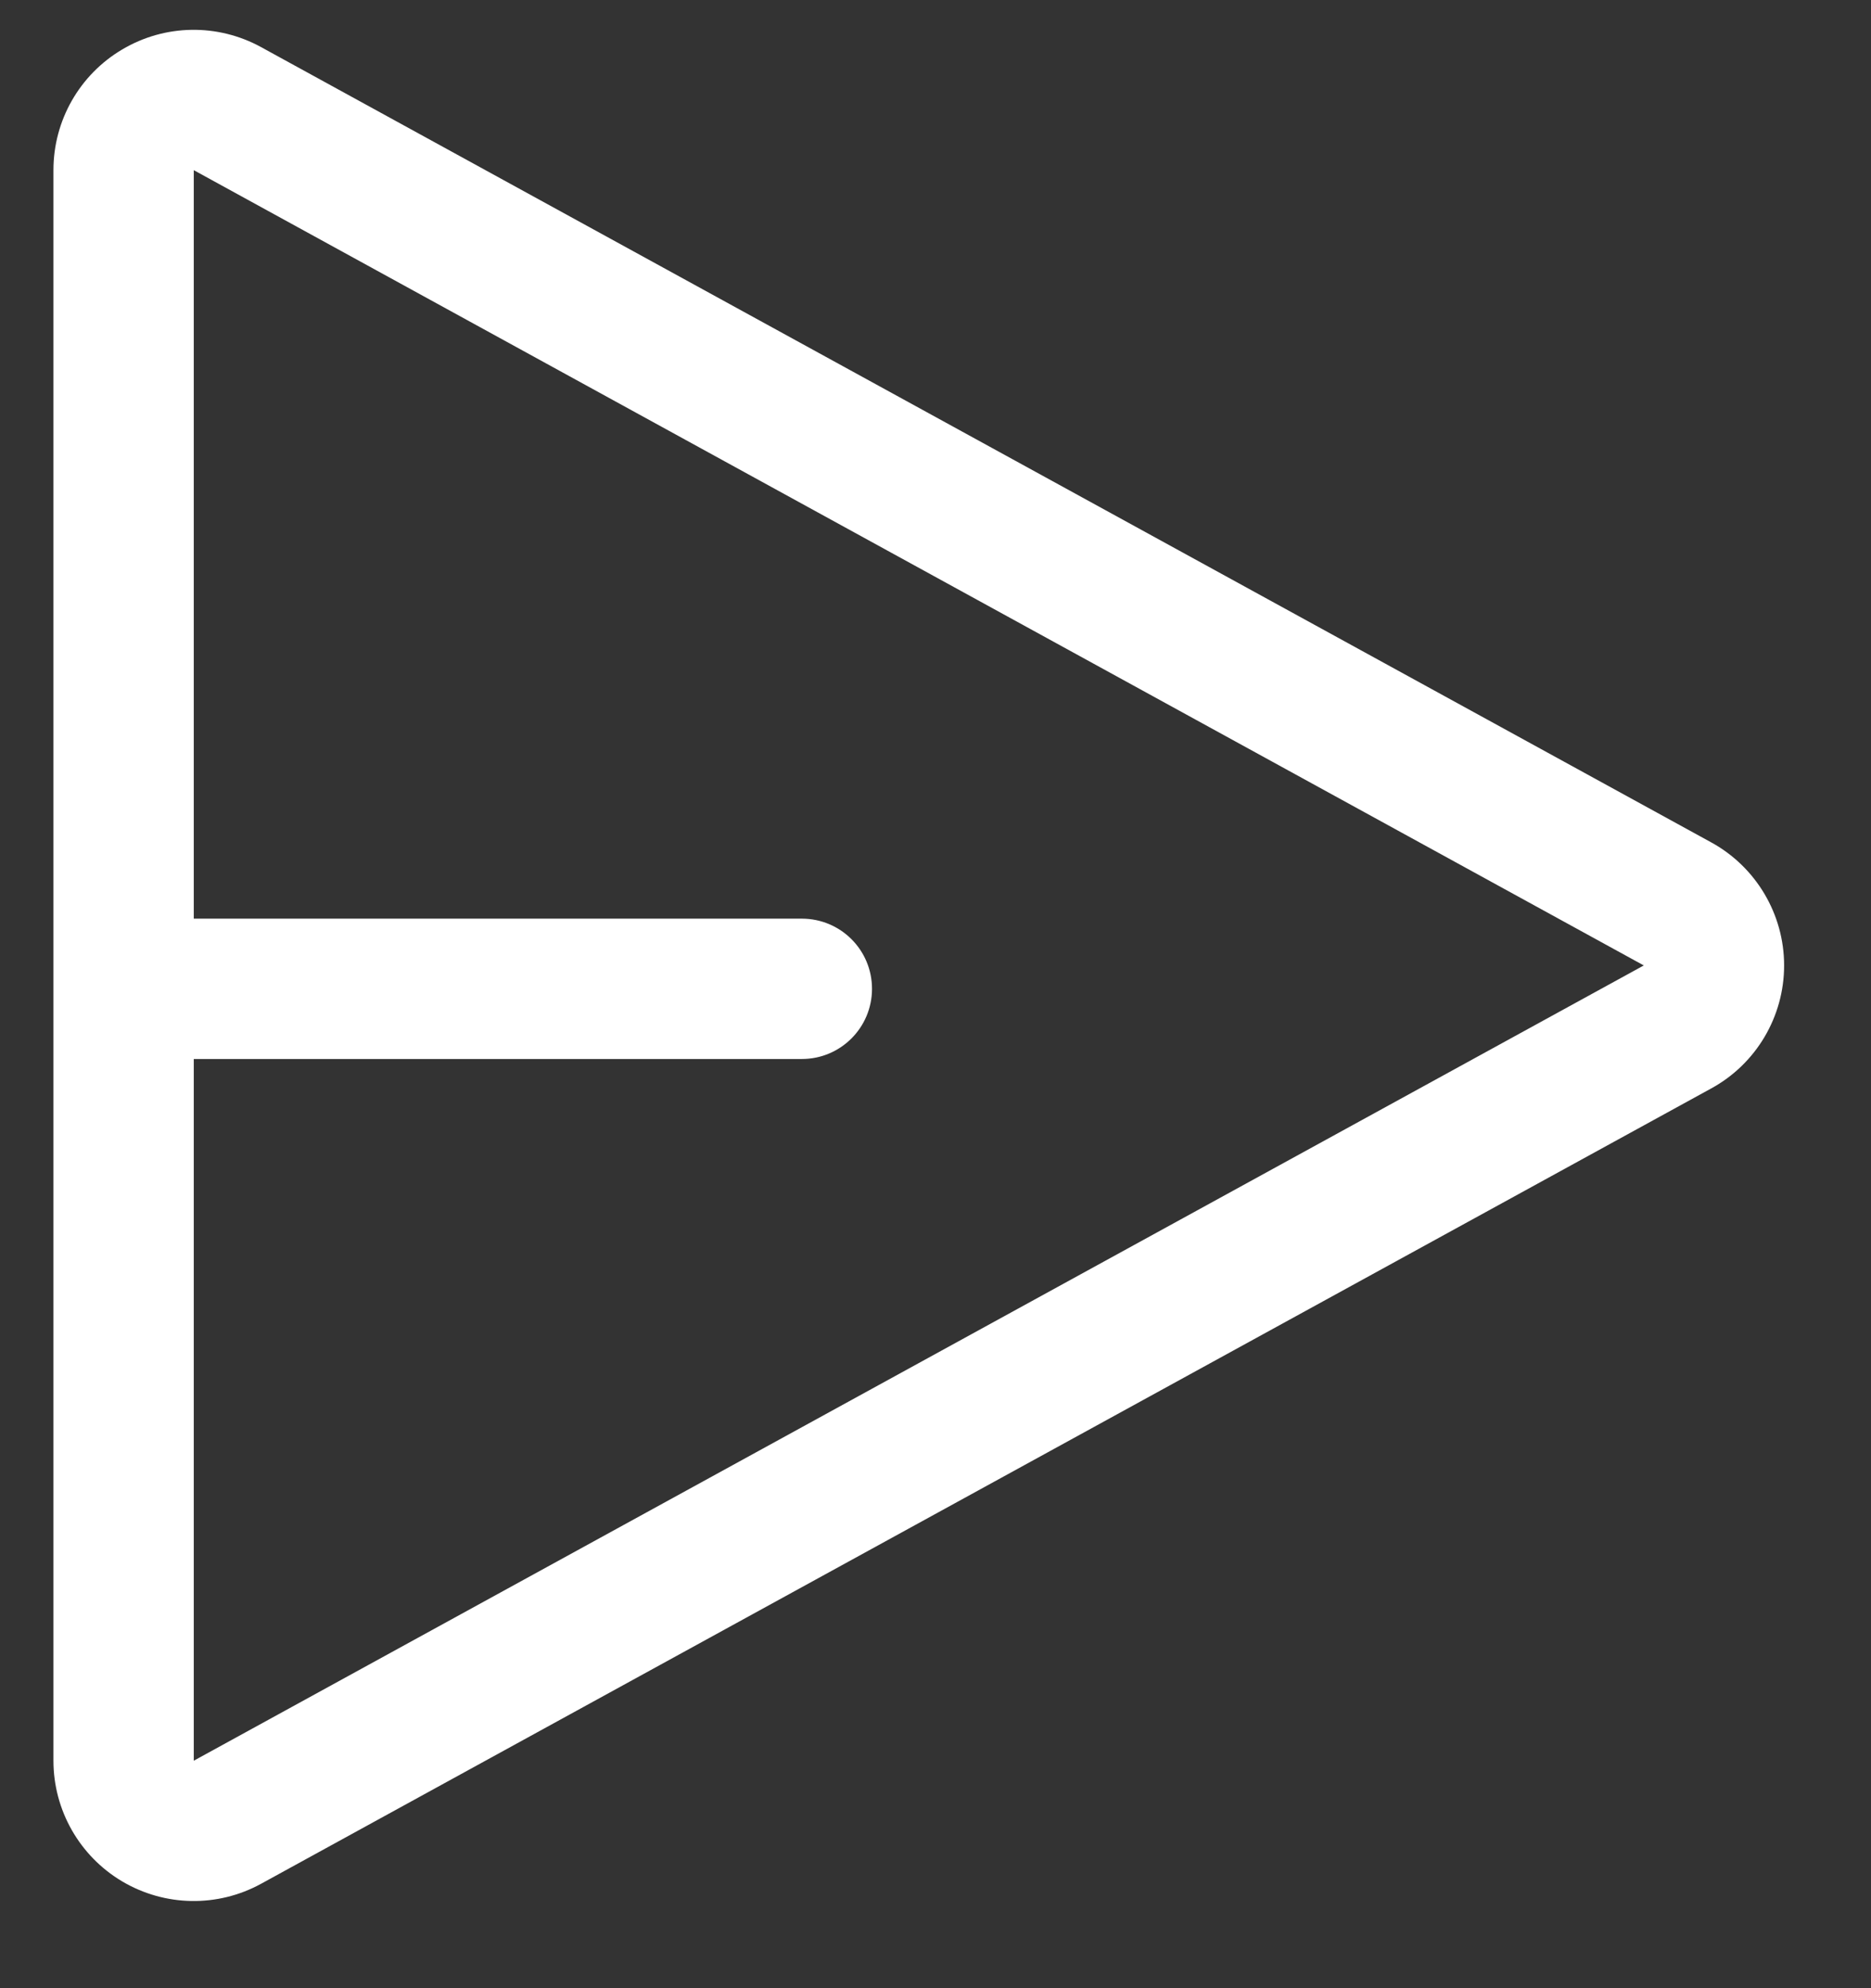 <svg xmlns="http://www.w3.org/2000/svg" width="16" height="17" viewBox="0 0 16 17">
    <rect x="0" y="0" width="16" height="17" fill="#333333" stroke="none"/>
    <g fill="none" fill-rule="evenodd">
        <g fill="#FFF">
            <path d="M922.634 4502.203l-12.401-6.8c-.372-.204-.823-.197-1.188.02-.364.215-.588.607-.588 1.031v13.601c0 .424.224.816.588 1.032.365.216.816.224 1.188.02l12.4-6.8c.385-.21.624-.614.624-1.052 0-.438-.24-.842-.623-1.052zm-12.977 7.852v-6h5.2c.332 0 .6-.269.6-.6 0-.332-.268-.6-.6-.6h-5.2v-6.4l12.4 6.8-12.4 6.8z" transform="translate(-908 -4495)"/>
        </g>
    </g>
</svg>
